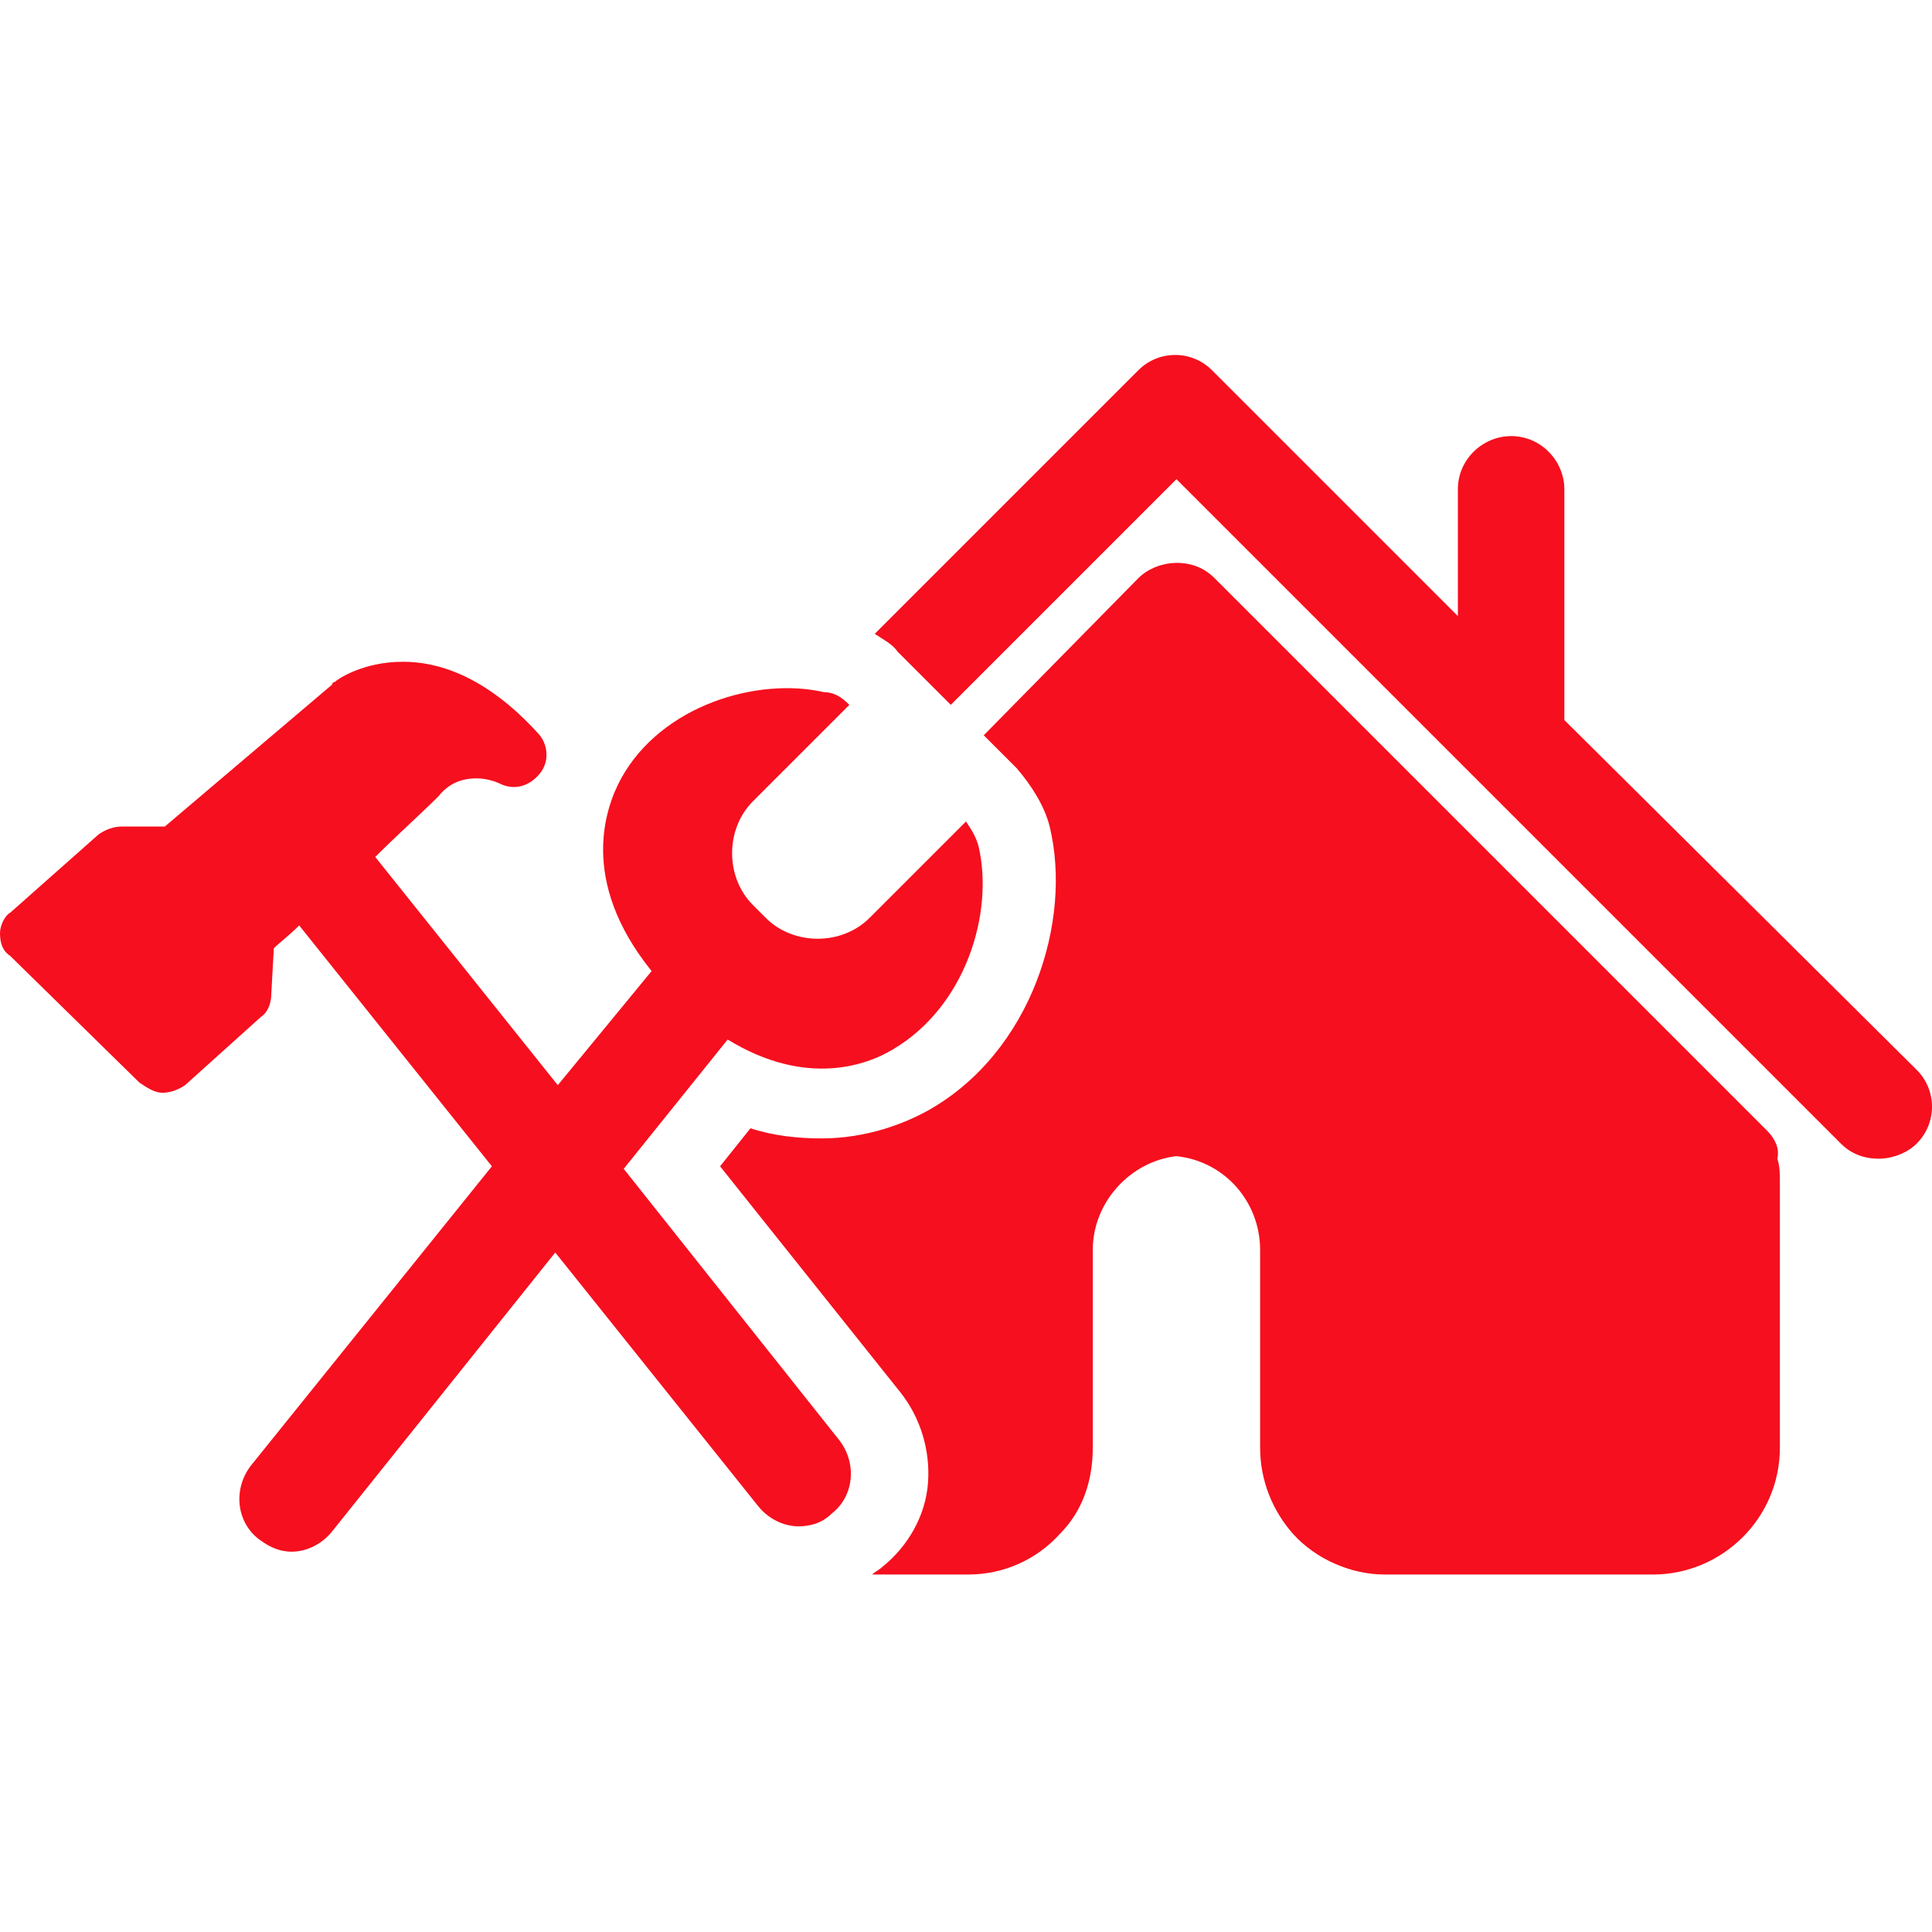 <?xml version="1.0" encoding="utf-8"?>
<!-- Generator: Adobe Illustrator 19.2.0, SVG Export Plug-In . SVG Version: 6.00 Build 0)  -->
<svg version="1.1" id="Capa_1" xmlns="http://www.w3.org/2000/svg" xmlns:xlink="http://www.w3.org/1999/xlink" x="0px" y="0px"
	 viewBox="0 0 76.2 76.2" style="enable-background:new 0 0 76.2 76.2;" xml:space="preserve">
<style type="text/css">
	.st0{fill:#F60F1E;}
</style>
<g>
	<g>
		<path class="st0" d="M75.6,42.2L61.7,28.4v-9.1c0-1.1-0.9-2.1-2.1-2.1c-1.1,0-2.1,0.9-2.1,2.1v5l-9.7-9.7c-0.8-0.8-2.1-0.8-2.9,0
			L34.5,25c0.3,0.2,0.7,0.4,0.9,0.7l2.1,2.1l8.9-8.9l26.2,26.2c0.4,0.4,0.9,0.6,1.5,0.6c0.5,0,1.1-0.2,1.5-0.6
			C76.4,44.3,76.4,43,75.6,42.2z"/>
		<path class="st0" d="M69.7,44.6L47.9,22.8c-0.4-0.4-0.9-0.6-1.5-0.6c-0.5,0-1.1,0.2-1.5,0.6L38.8,29l1.3,1.3
			c0.6,0.7,1.1,1.5,1.3,2.3c0.9,3.7-0.7,8.9-4.8,11.2c-0.9,0.5-2.4,1.1-4.2,1.1c0,0,0,0,0,0c-0.9,0-1.9-0.1-2.8-0.4l-1.2,1.5
			l7.1,8.9c0.8,1,1.2,2.3,1.1,3.6c-0.1,1.3-0.8,2.5-1.8,3.3c-0.1,0.1-0.3,0.2-0.4,0.3h3.8c1.4,0,2.7-0.6,3.6-1.6
			c0.9-0.9,1.3-2.1,1.3-3.4v-7.8c0-1.9,1.5-3.5,3.3-3.7c1.9,0.2,3.3,1.8,3.3,3.7v7.8c0,1.3,0.5,2.5,1.3,3.4c0.9,1,2.3,1.6,3.6,1.6
			h10.6c2.7,0,5-2.2,5-5V46.6c0-0.3,0-0.6-0.1-0.9C70.2,45.3,70,44.9,69.7,44.6z"/>
		<path class="st0" d="M24.6,46.1l4.1-5.1c3.1,1.9,5.5,1,6.5,0.4c2.9-1.7,4-5.4,3.4-8c-0.1-0.4-0.3-0.7-0.5-1c0,0-0.1,0.1-0.1,0.1
			l-3.7,3.7c-1.1,1.1-3,1.1-4.1,0l-0.5-0.5c-1.1-1.1-1.1-3,0-4.1l3.7-3.7c0,0,0.1-0.1,0.1-0.1c-0.3-0.3-0.6-0.5-1-0.5
			c-2.6-0.6-6.4,0.5-8,3.4c-0.6,1.1-1.7,4,1.2,7.6L22,42.8l-7.2-9c0.9-0.9,1.8-1.7,2.5-2.4c0.4-0.5,0.9-0.7,1.5-0.7
			c0.5,0,0.9,0.2,0.9,0.2c0,0,0,0,0,0c0.6,0.3,1.2,0.1,1.6-0.4c0.4-0.5,0.3-1.2-0.1-1.6c-2.1-2.3-4-2.8-5.3-2.8
			c-1.6,0-2.6,0.7-2.7,0.8c0,0-0.1,0-0.1,0.1l-6.6,5.6H4.8c-0.3,0-0.6,0.1-0.9,0.3l-3.5,3.1C0.2,36.1,0,36.5,0,36.8
			c0,0.4,0.1,0.7,0.4,0.9l5.1,5c0.3,0.2,0.6,0.4,0.9,0.4c0.3,0,0.6-0.1,0.9-0.3l3-2.7c0.3-0.2,0.4-0.6,0.4-0.9l0.1-1.8
			c0.2-0.2,0.6-0.5,1-0.9l7.6,9.5L9.9,57.8c-0.7,0.9-0.6,2.2,0.3,2.9c0.4,0.3,0.8,0.5,1.3,0.5c0.6,0,1.2-0.3,1.6-0.8l8.8-11l8,10
			c0.4,0.5,1,0.8,1.6,0.8c0.4,0,0.9-0.1,1.3-0.5c0.9-0.7,1-2,0.3-2.9L24.6,46.1z"/>
	</g>
</g>
</svg>
